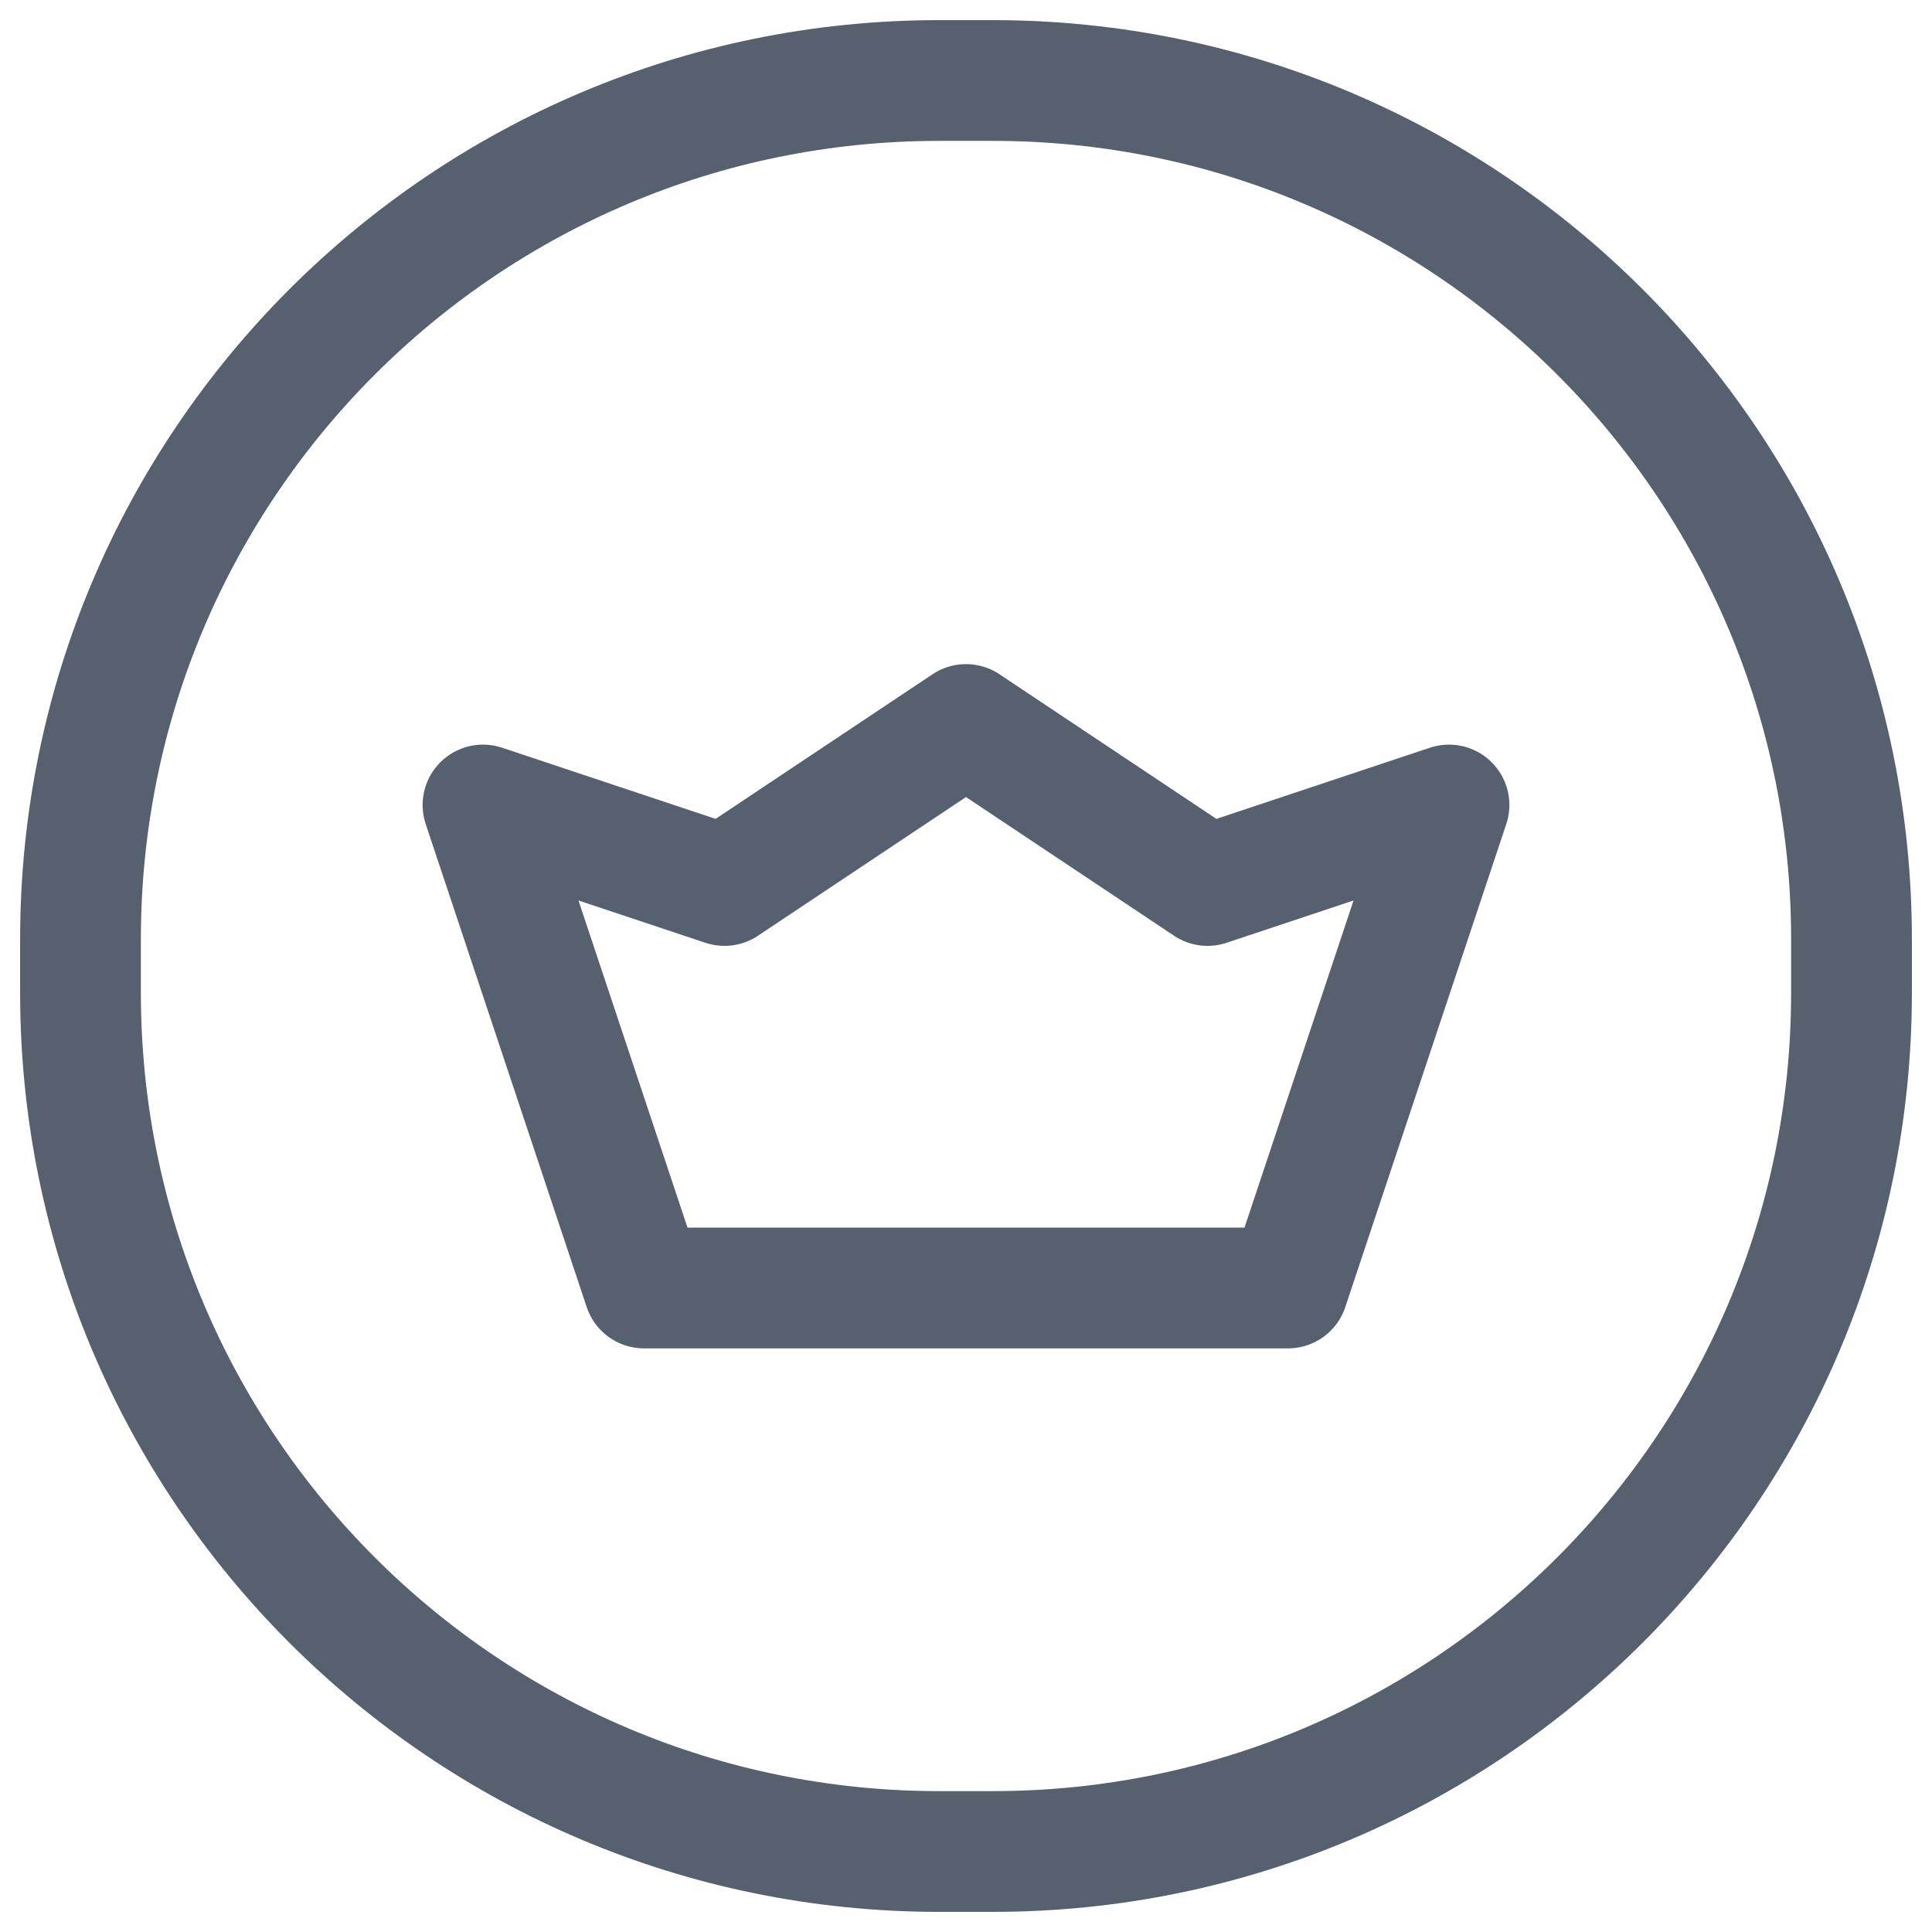 <svg width="24" height="24" viewBox="0 0 24 24" fill="none" xmlns="http://www.w3.org/2000/svg">
<g clip-path="url(#clip0_5678_1730)">
<path d="M1 11.667C1 5.776 5.776 1 11.667 1H12.333C18.224 1 23 5.776 23 11.667V12.333C23 18.224 18.224 23 12.333 23H11.667C5.776 23 1 18.224 1 12.333V11.667Z" stroke="#56606E" stroke-width="1.5" stroke-linecap="round" stroke-linejoin="round"/>
<path d="M16 16H8L6 10L9 11L12 9L15 11L18 10L16 16Z" stroke="#56606E" stroke-width="1.5" stroke-linejoin="round"/>
</g>
<defs>
<clipPath id="clip0_5678_1730">
<rect width="24" height="24" fill="white"/>
</clipPath>
</defs>
</svg>
